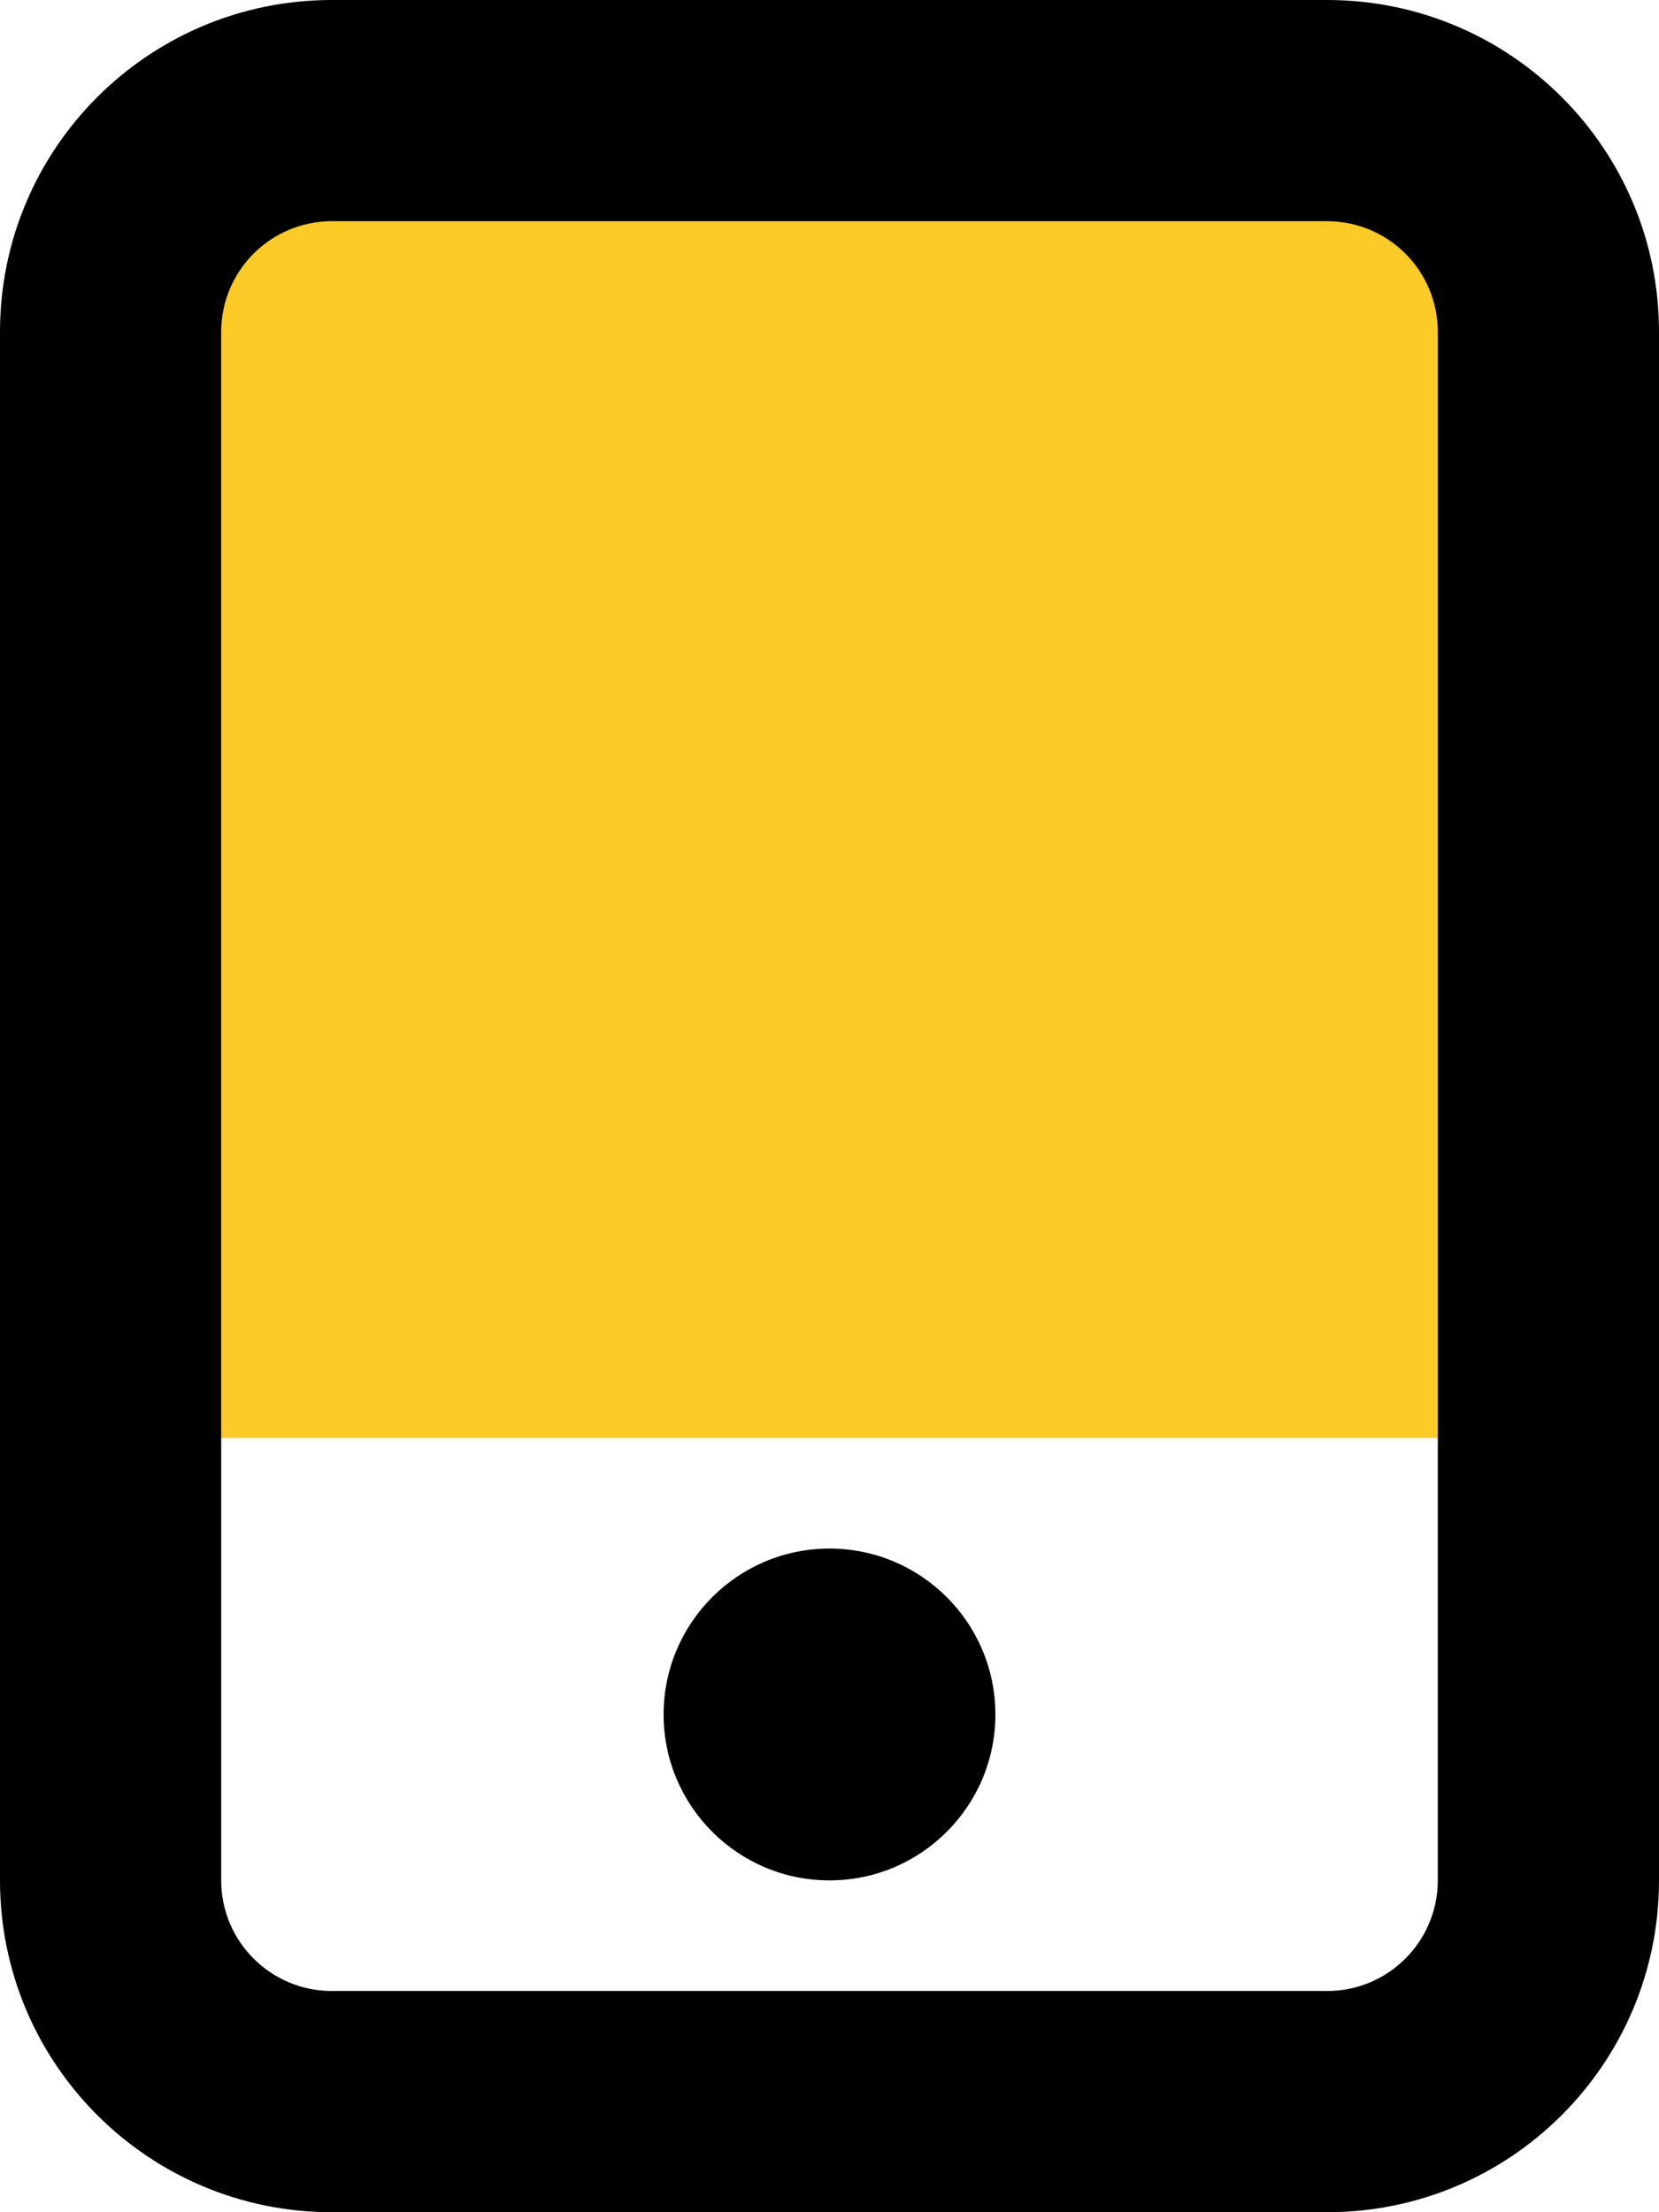 <svg width="15" height="20" viewBox="0 0 15 20" fill="none" xmlns="http://www.w3.org/2000/svg">
<rect x="2" y="2" width="11" height="11" fill="#FBCA27"/>
<path fill-rule="evenodd" clip-rule="evenodd" d="M3 0C1.343 0 0 1.343 0 3V17C0 18.657 1.343 20 3 20H12C13.657 20 15 18.657 15 17V3C15 1.343 13.657 0 12 0H3ZM2 3C2 2.448 2.448 2 3 2H12C12.552 2 13 2.448 13 3V17C13 17.552 12.552 18 12 18H3C2.448 18 2 17.552 2 17V3ZM7.5 17C8.328 17 9 16.328 9 15.5C9 14.672 8.328 14 7.5 14C6.672 14 6 14.672 6 15.5C6 16.328 6.672 17 7.5 17Z" fill="black"/>
</svg>
